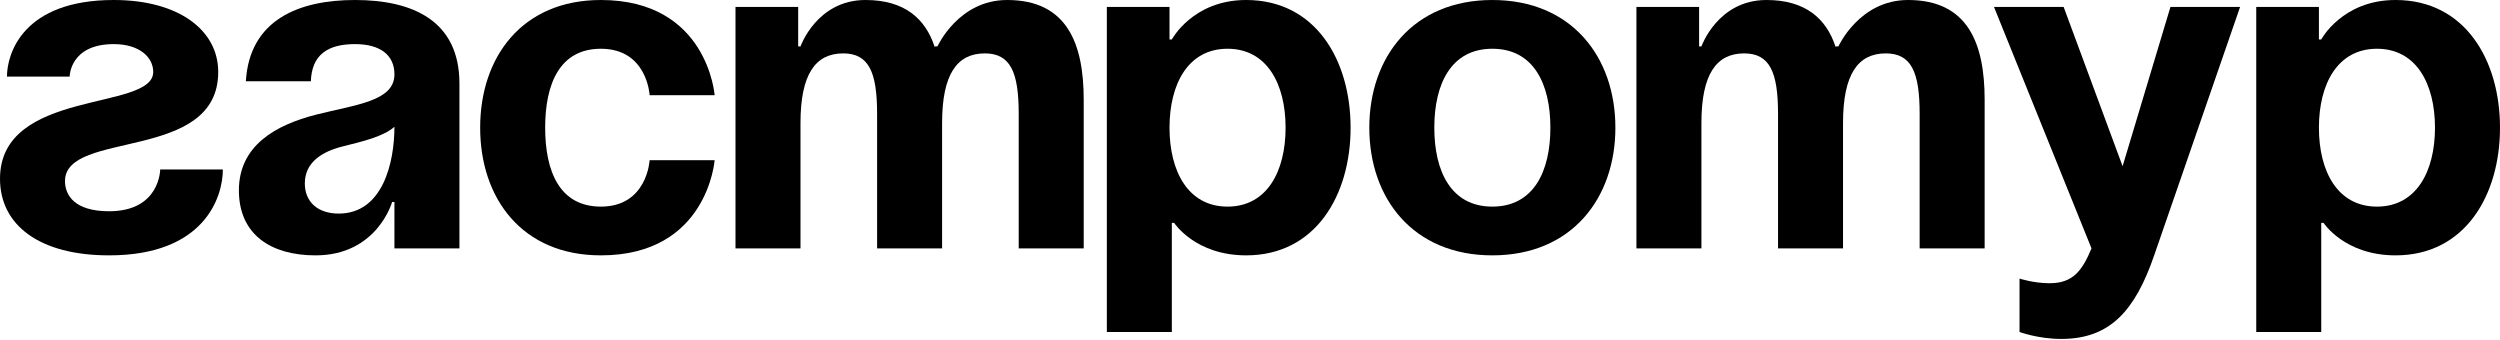 <?xml version="1.0" encoding="UTF-8"?> <svg xmlns="http://www.w3.org/2000/svg" width="1377" height="187" viewBox="0 0 1377 187" fill="none"> <path d="M88.228 93.343C88.228 93.343 88.228 116.359 60.097 116.359C40.917 116.359 35.803 107.408 35.803 99.736C35.803 71.35 120.195 89.507 120.195 39.639C120.195 16.623 98.457 0 62.655 0C12.787 0 3.836 29.409 3.836 42.196H38.36C38.36 42.196 38.36 24.295 62.655 24.295C76.72 24.295 84.392 31.455 84.392 39.639C84.392 61.376 0 48.589 0 98.457C0 124.031 21.737 140.654 60.097 140.654C112.523 140.654 122.752 108.687 122.752 93.343H88.228Z" fill="black"></path> <path d="M171.222 44.753C171.733 30.432 180.172 24.295 195.516 24.295C209.582 24.295 217.254 30.432 217.254 40.917C217.254 55.75 196.284 57.54 174.035 63.166C152.042 68.792 131.583 80.045 131.583 104.851C131.583 129.401 149.484 140.654 173.779 140.654C207.792 140.654 215.975 111.244 215.975 111.244H217.254V136.818H253.057V46.032C253.057 11.508 227.483 0 195.516 0C164.828 0 137.465 10.741 135.419 44.753H171.222ZM217.254 69.815C217.254 89.507 210.86 117.638 186.566 117.638C175.058 117.638 167.897 111.244 167.897 101.015C167.897 89.251 177.615 83.369 189.123 80.556C199.352 77.999 211.372 75.186 217.254 69.815Z" fill="black"></path> <path d="M264.475 70.327C264.475 109.198 287.491 140.654 330.965 140.654C389.784 140.654 393.62 88.228 393.62 88.228H357.817C357.817 88.228 356.539 113.802 330.965 113.802C308.205 113.802 300.277 94.366 300.277 70.327C300.277 46.288 308.205 26.852 330.965 26.852C356.539 26.852 357.817 52.425 357.817 52.425H393.62C393.62 52.425 389.784 0 330.965 0C287.491 0 264.475 31.455 264.475 70.327Z" fill="black"></path> <path d="M483.107 136.818H518.91V67.769C518.91 40.917 527.093 29.409 542.437 29.409C556.503 29.409 561.106 39.639 561.106 62.655V136.818H596.909V54.983C596.909 24.295 587.958 0 554.713 0C527.86 0 516.352 25.573 516.352 25.573H515.074L514.818 25.829C509.703 10.229 498.195 0 476.714 0C449.862 0 440.911 25.573 440.911 25.573H439.632V3.836H405.108V136.818H440.911V67.769C440.911 40.917 449.094 29.409 464.438 29.409C478.504 29.409 483.107 39.639 483.107 62.655V136.818Z" fill="black"></path> <path d="M609.645 182.85H645.448V122.752H646.727C646.727 122.752 658.235 140.654 686.365 140.654C724.725 140.654 743.906 107.408 743.906 70.327C743.906 33.245 724.725 0 686.365 0C656.956 0 645.448 21.737 645.448 21.737H644.169V3.836H609.645V182.85ZM644.169 70.327C644.169 46.288 654.399 26.852 676.136 26.852C697.873 26.852 708.103 46.288 708.103 70.327C708.103 94.366 697.873 113.802 676.136 113.802C654.399 113.802 644.169 94.366 644.169 70.327Z" fill="black"></path> <path d="M790.018 70.327C790.018 46.288 799.224 26.852 821.984 26.852C844.745 26.852 853.951 46.288 853.951 70.327C853.951 94.366 844.745 113.802 821.984 113.802C799.224 113.802 790.018 94.366 790.018 70.327ZM754.215 70.327C754.215 109.198 778.254 140.654 821.984 140.654C865.715 140.654 889.754 109.198 889.754 70.327C889.754 31.455 865.715 0 821.984 0C778.254 0 754.215 31.455 754.215 70.327Z" fill="black"></path> <path d="M979.341 136.818H1015.14V67.769C1015.14 40.917 1023.33 29.409 1038.67 29.409C1052.74 29.409 1057.34 39.639 1057.34 62.655V136.818H1093.14V54.983C1093.14 24.295 1084.19 0 1050.95 0C1024.09 0 1012.59 25.573 1012.59 25.573H1011.31L1011.05 25.829C1005.94 10.229 994.429 0 972.947 0C946.095 0 937.144 25.573 937.144 25.573H935.866V3.836H901.342V136.818H937.144V67.769C937.144 40.917 945.328 29.409 960.672 29.409C974.737 29.409 979.341 39.639 979.341 62.655V136.818Z" fill="black"></path> <path d="M1233.84 3.836H1195.48L1169.13 91.553L1136.66 3.836H1098.3L1152 136.818C1146.89 149.093 1141.77 155.998 1128.98 155.998C1120.03 155.998 1112.36 153.44 1112.36 153.44V182.85C1112.36 182.85 1122.59 186.686 1135.38 186.686C1162.23 186.686 1176.04 171.086 1186.52 140.654L1233.84 3.836Z" fill="black"></path> <path d="M1242.74 182.85H1278.54V122.752H1279.82C1279.82 122.752 1291.33 140.654 1319.46 140.654C1357.82 140.654 1377 107.408 1377 70.327C1377 33.245 1357.82 0 1319.46 0C1290.05 0 1278.54 21.737 1278.54 21.737H1277.26V3.836H1242.74V182.85ZM1277.26 70.327C1277.26 46.288 1287.49 26.852 1309.23 26.852C1330.96 26.852 1341.19 46.288 1341.19 70.327C1341.19 94.366 1330.96 113.802 1309.23 113.802C1287.49 113.802 1277.26 94.366 1277.26 70.327Z" fill="black"></path> </svg> 